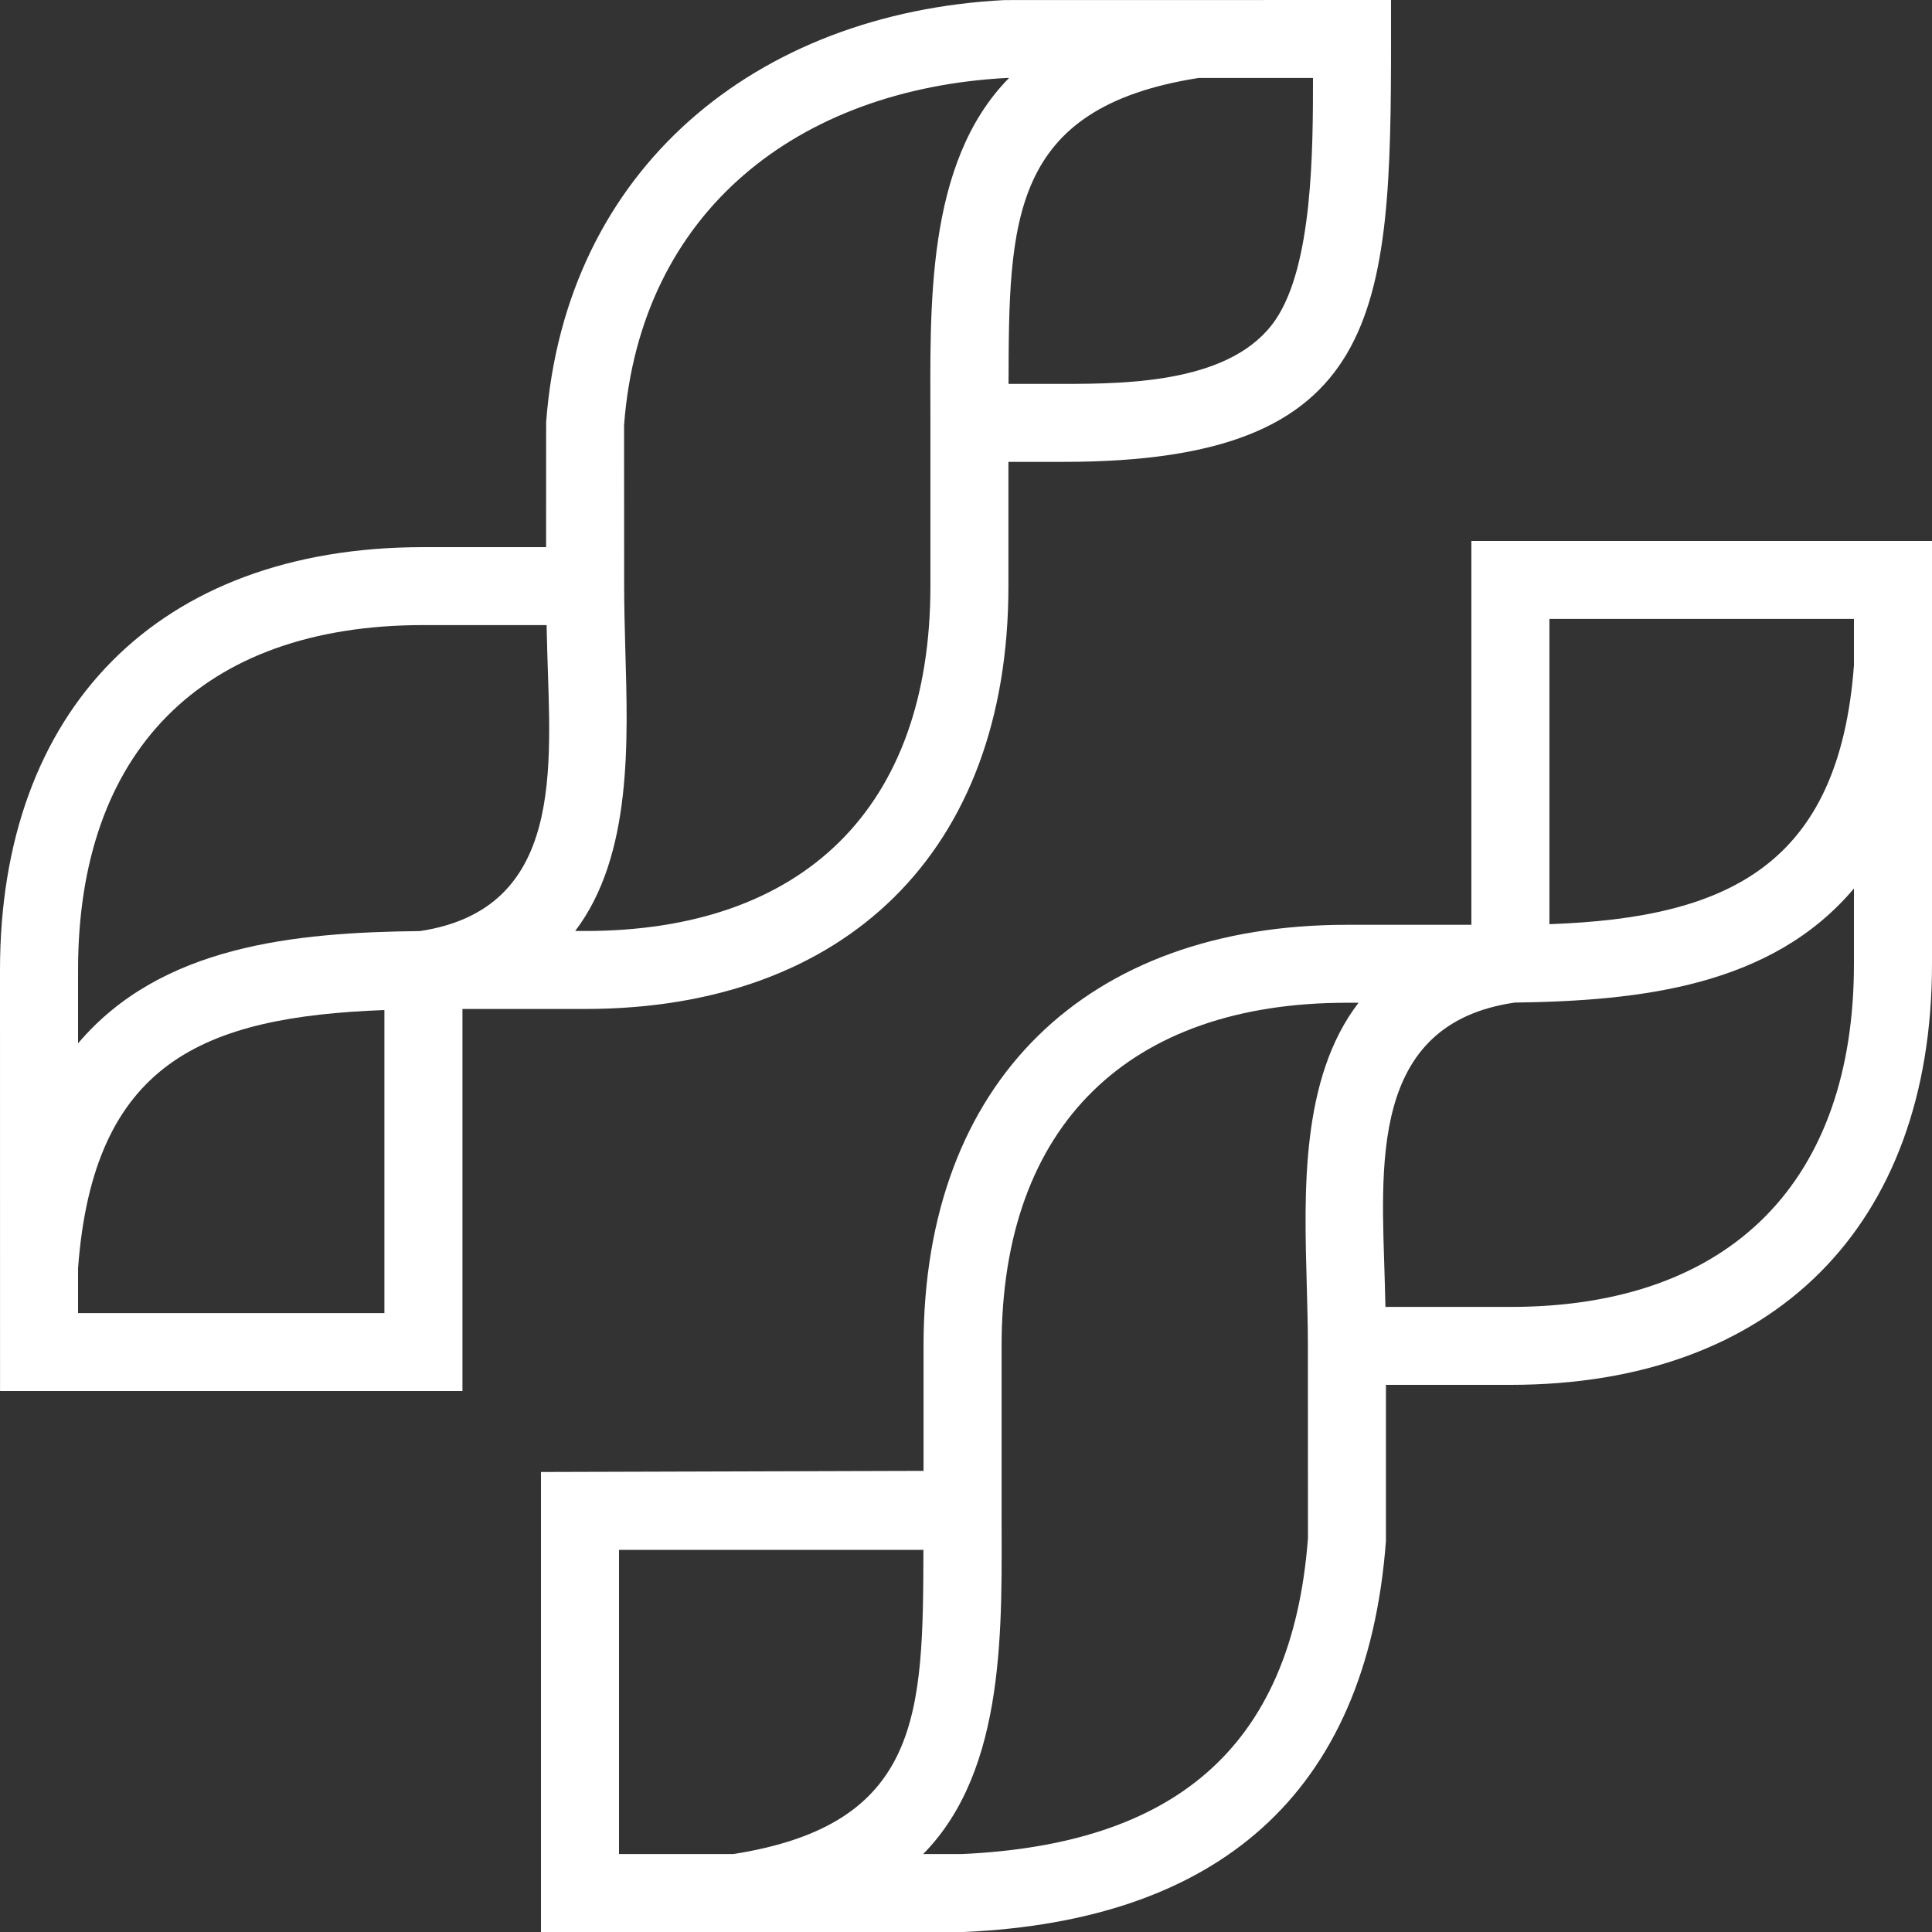 <?xml version="1.0" encoding="UTF-8"?> <svg xmlns="http://www.w3.org/2000/svg" width="50" height="50" viewBox="0 0 50 50" fill="none"><rect x="0" y="0" width="50" height="50" fill="#333333" stroke="none"/> <path fill-rule="evenodd" clip-rule="evenodd" d="M26.098 11.953V15.168C26.098 22.043 21.87 26.111 15.143 26.112L11.968 26.112V36H0.001L2.60154e-08 25.103C-0 18.384 4.073 14.16 10.957 14.16H14.133L14.134 10.928C14.626 4.356 19.57 0.336 25.992 0.002L36 0V1.008C36 8.127 35.783 11.953 27.52 11.953H26.098ZM2.02 33.982H9.948V26.14C5.256 26.316 2.417 27.494 2.02 32.823L2.02 33.982ZM26.101 9.935H27.52C29.255 9.935 31.906 9.891 33.007 8.281C33.975 6.865 33.98 3.871 33.98 2.017H31.023C26.123 2.786 26.111 5.721 26.101 9.935ZM14.886 24.094H15.143C20.771 24.094 24.079 20.928 24.079 15.168V10.943C24.079 8.008 23.929 4.232 26.115 2.017H26.06C20.666 2.305 16.568 5.455 16.151 11.003L16.153 15.168C16.154 15.712 16.168 16.258 16.183 16.802C16.247 19.142 16.377 22.128 14.886 24.094ZM10.87 24.096C14.622 23.53 14.245 19.842 14.163 16.858C14.157 16.631 14.151 16.404 14.146 16.177H10.957C5.19 16.177 2.02 19.483 2.02 25.103V27.002C4.164 24.471 7.609 24.131 10.87 24.096Z" fill="white"></path> <path fill-rule="evenodd" clip-rule="evenodd" d="M23.901 38.066V34.831C23.901 27.962 28.152 23.934 34.858 23.934H38.079V14H50L50 24.943C50 31.735 45.89 35.84 39.089 35.84H35.868L35.868 39.881C35.371 46.496 31.45 49.709 24.947 50L14 50V38.095L23.901 38.066ZM35.159 25.951H34.858C29.253 25.951 25.921 29.078 25.921 34.831V39.103C25.921 42.027 26.067 45.777 23.891 47.983L24.888 47.983C30.294 47.738 33.434 45.32 33.85 39.806L33.848 34.831C33.848 34.296 33.832 33.761 33.818 33.226C33.754 30.873 33.652 27.915 35.159 25.951ZM40.099 16.017V23.917C44.747 23.756 47.595 22.373 47.98 17.218L47.98 16.017H40.099ZM18.978 47.983C23.865 47.216 23.887 44.319 23.898 40.111H16.02V47.983H18.978ZM39.197 25.947C35.413 26.498 35.756 30.2 35.838 33.171C35.843 33.388 35.849 33.605 35.855 33.823H39.089C44.827 33.823 47.98 30.535 47.98 24.943C47.98 24.293 47.98 23.643 47.98 22.994C45.848 25.523 42.465 25.902 39.197 25.947Z" fill="white"></path> </svg> 